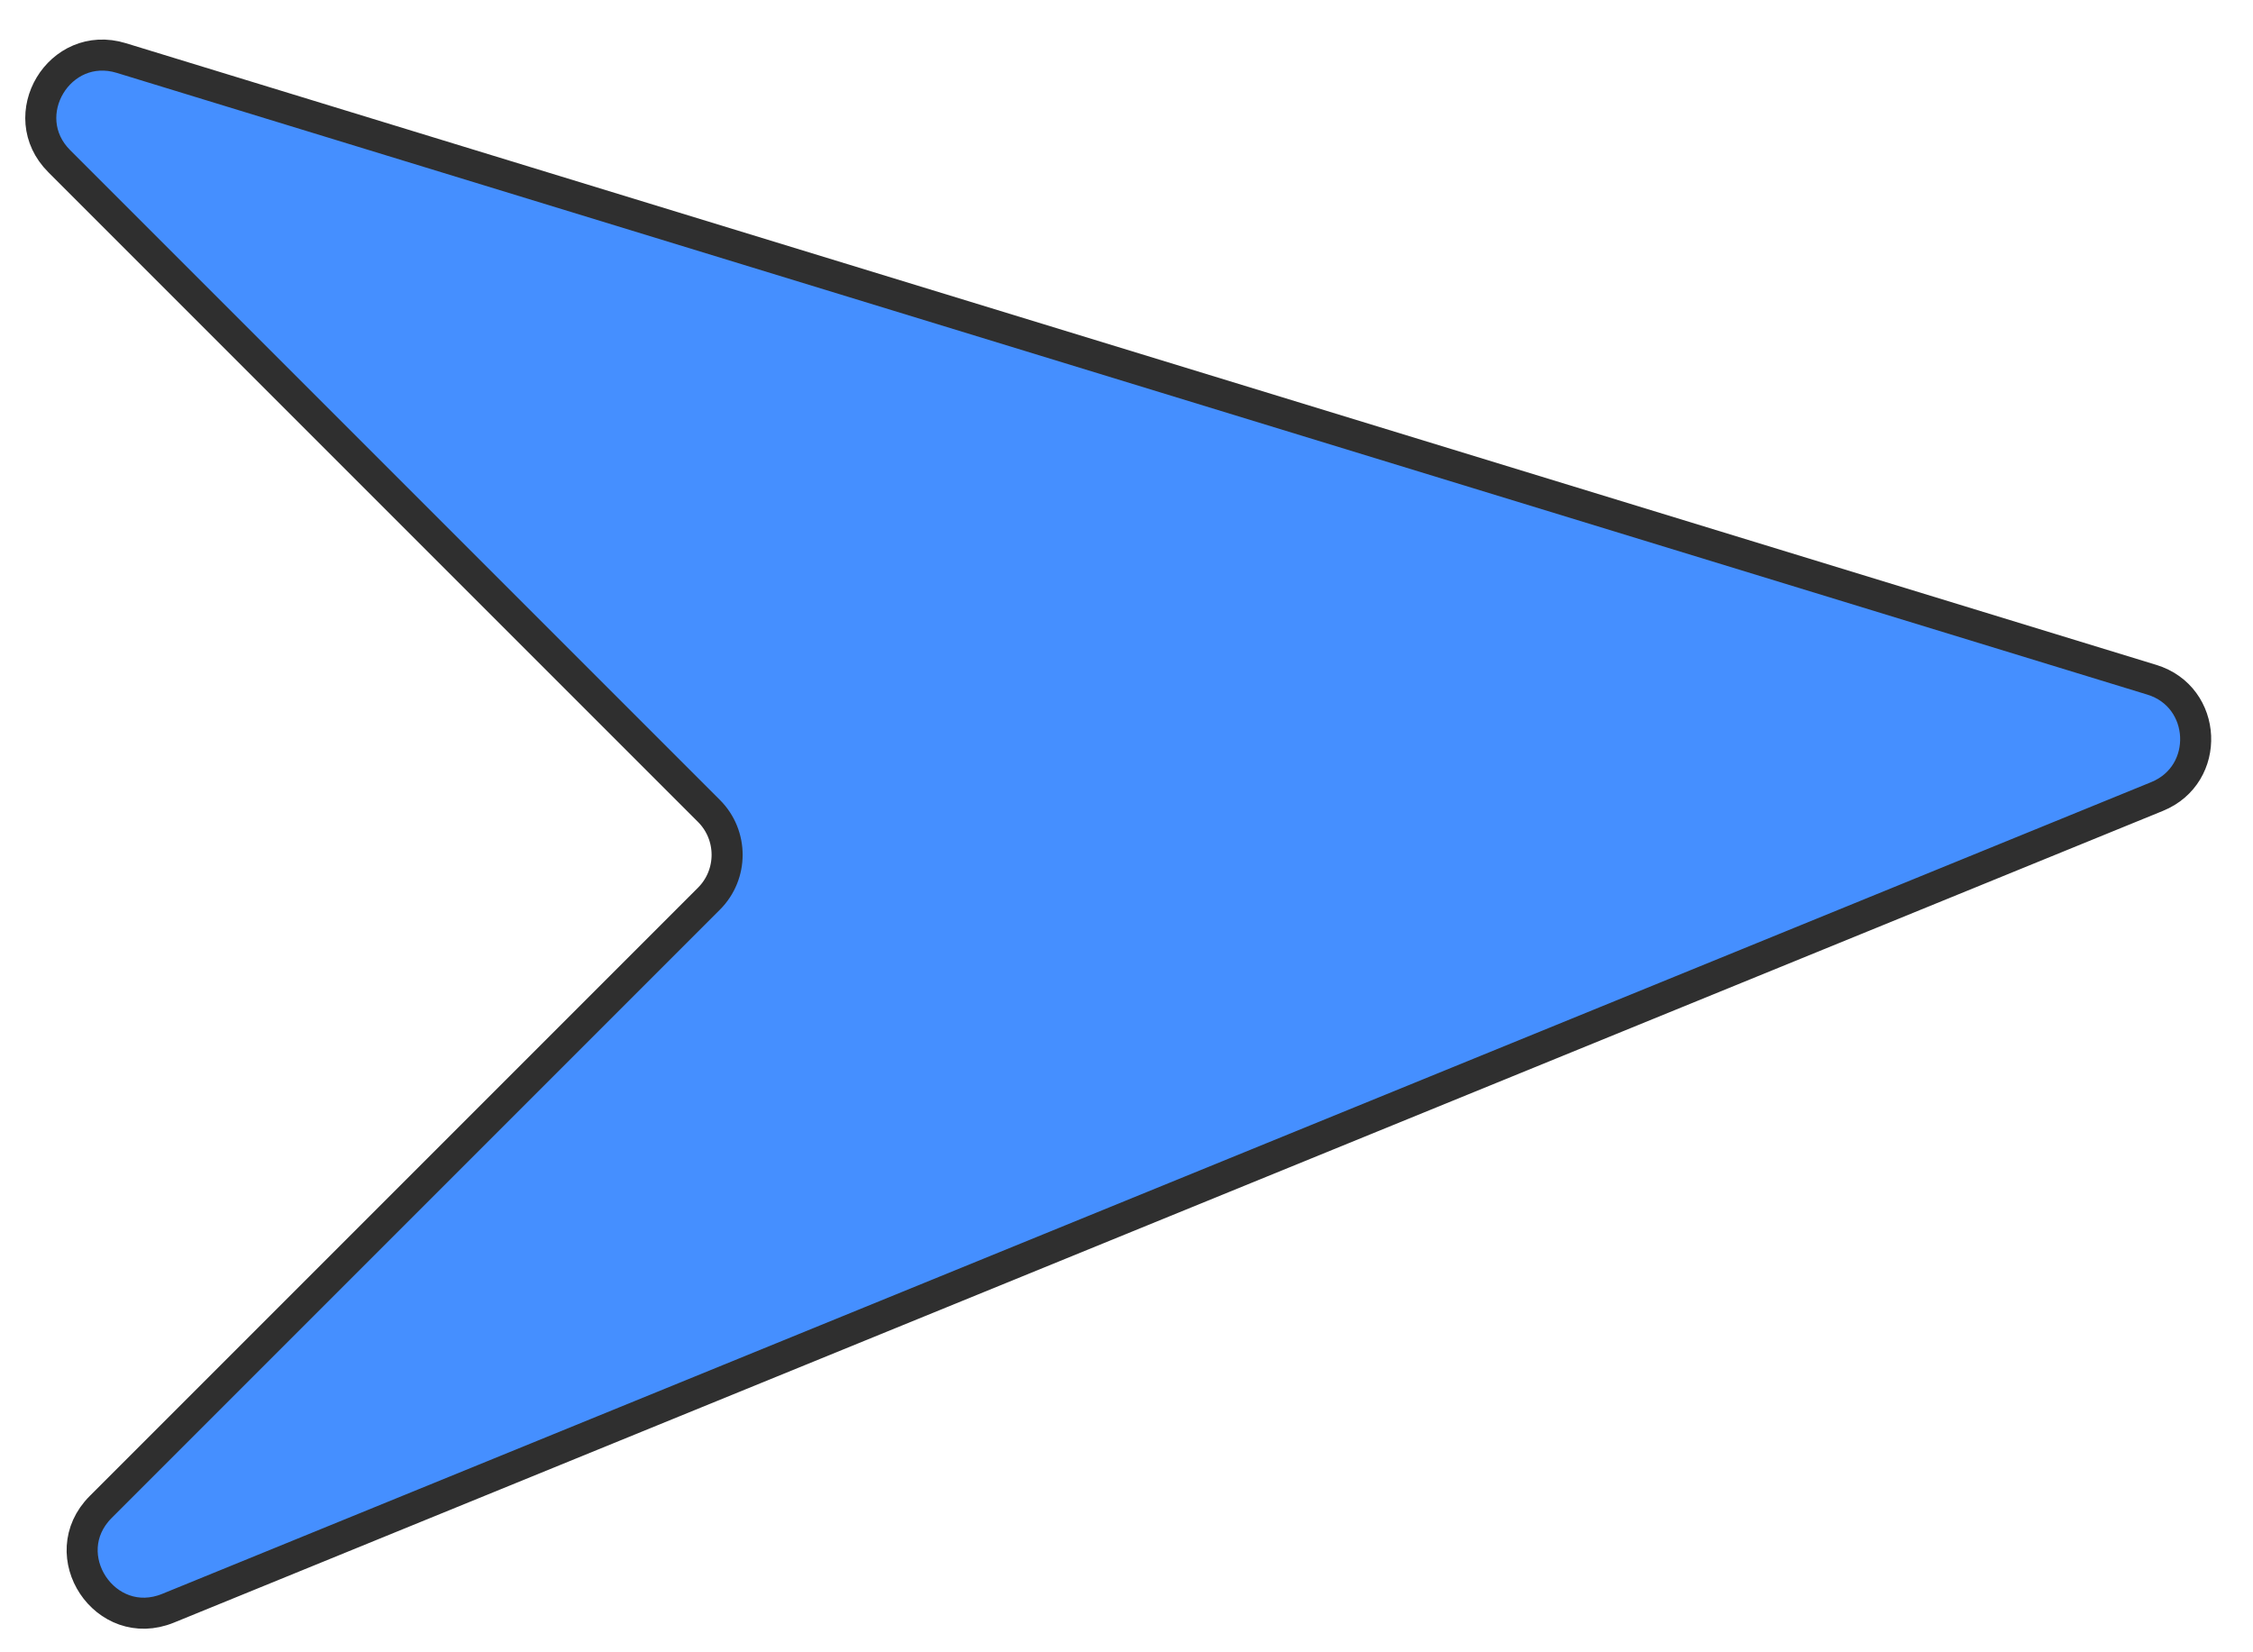 <svg xmlns="http://www.w3.org/2000/svg" width="45" height="33" viewBox="0 0 45 33" fill="none"><path d="M2.423 1.159L42.979 13.576C44.093 13.917 44.163 15.468 43.084 15.908L3.357 32.12C2.105 32.631 1.056 31.053 2.012 30.097L14.16 17.949C14.644 17.465 14.644 16.68 14.16 16.196L1.184 3.22C0.271 2.308 1.189 0.781 2.423 1.159Z" fill="#458FFF" stroke="#2F2F2F" stroke-width="0.62"></path></svg>
